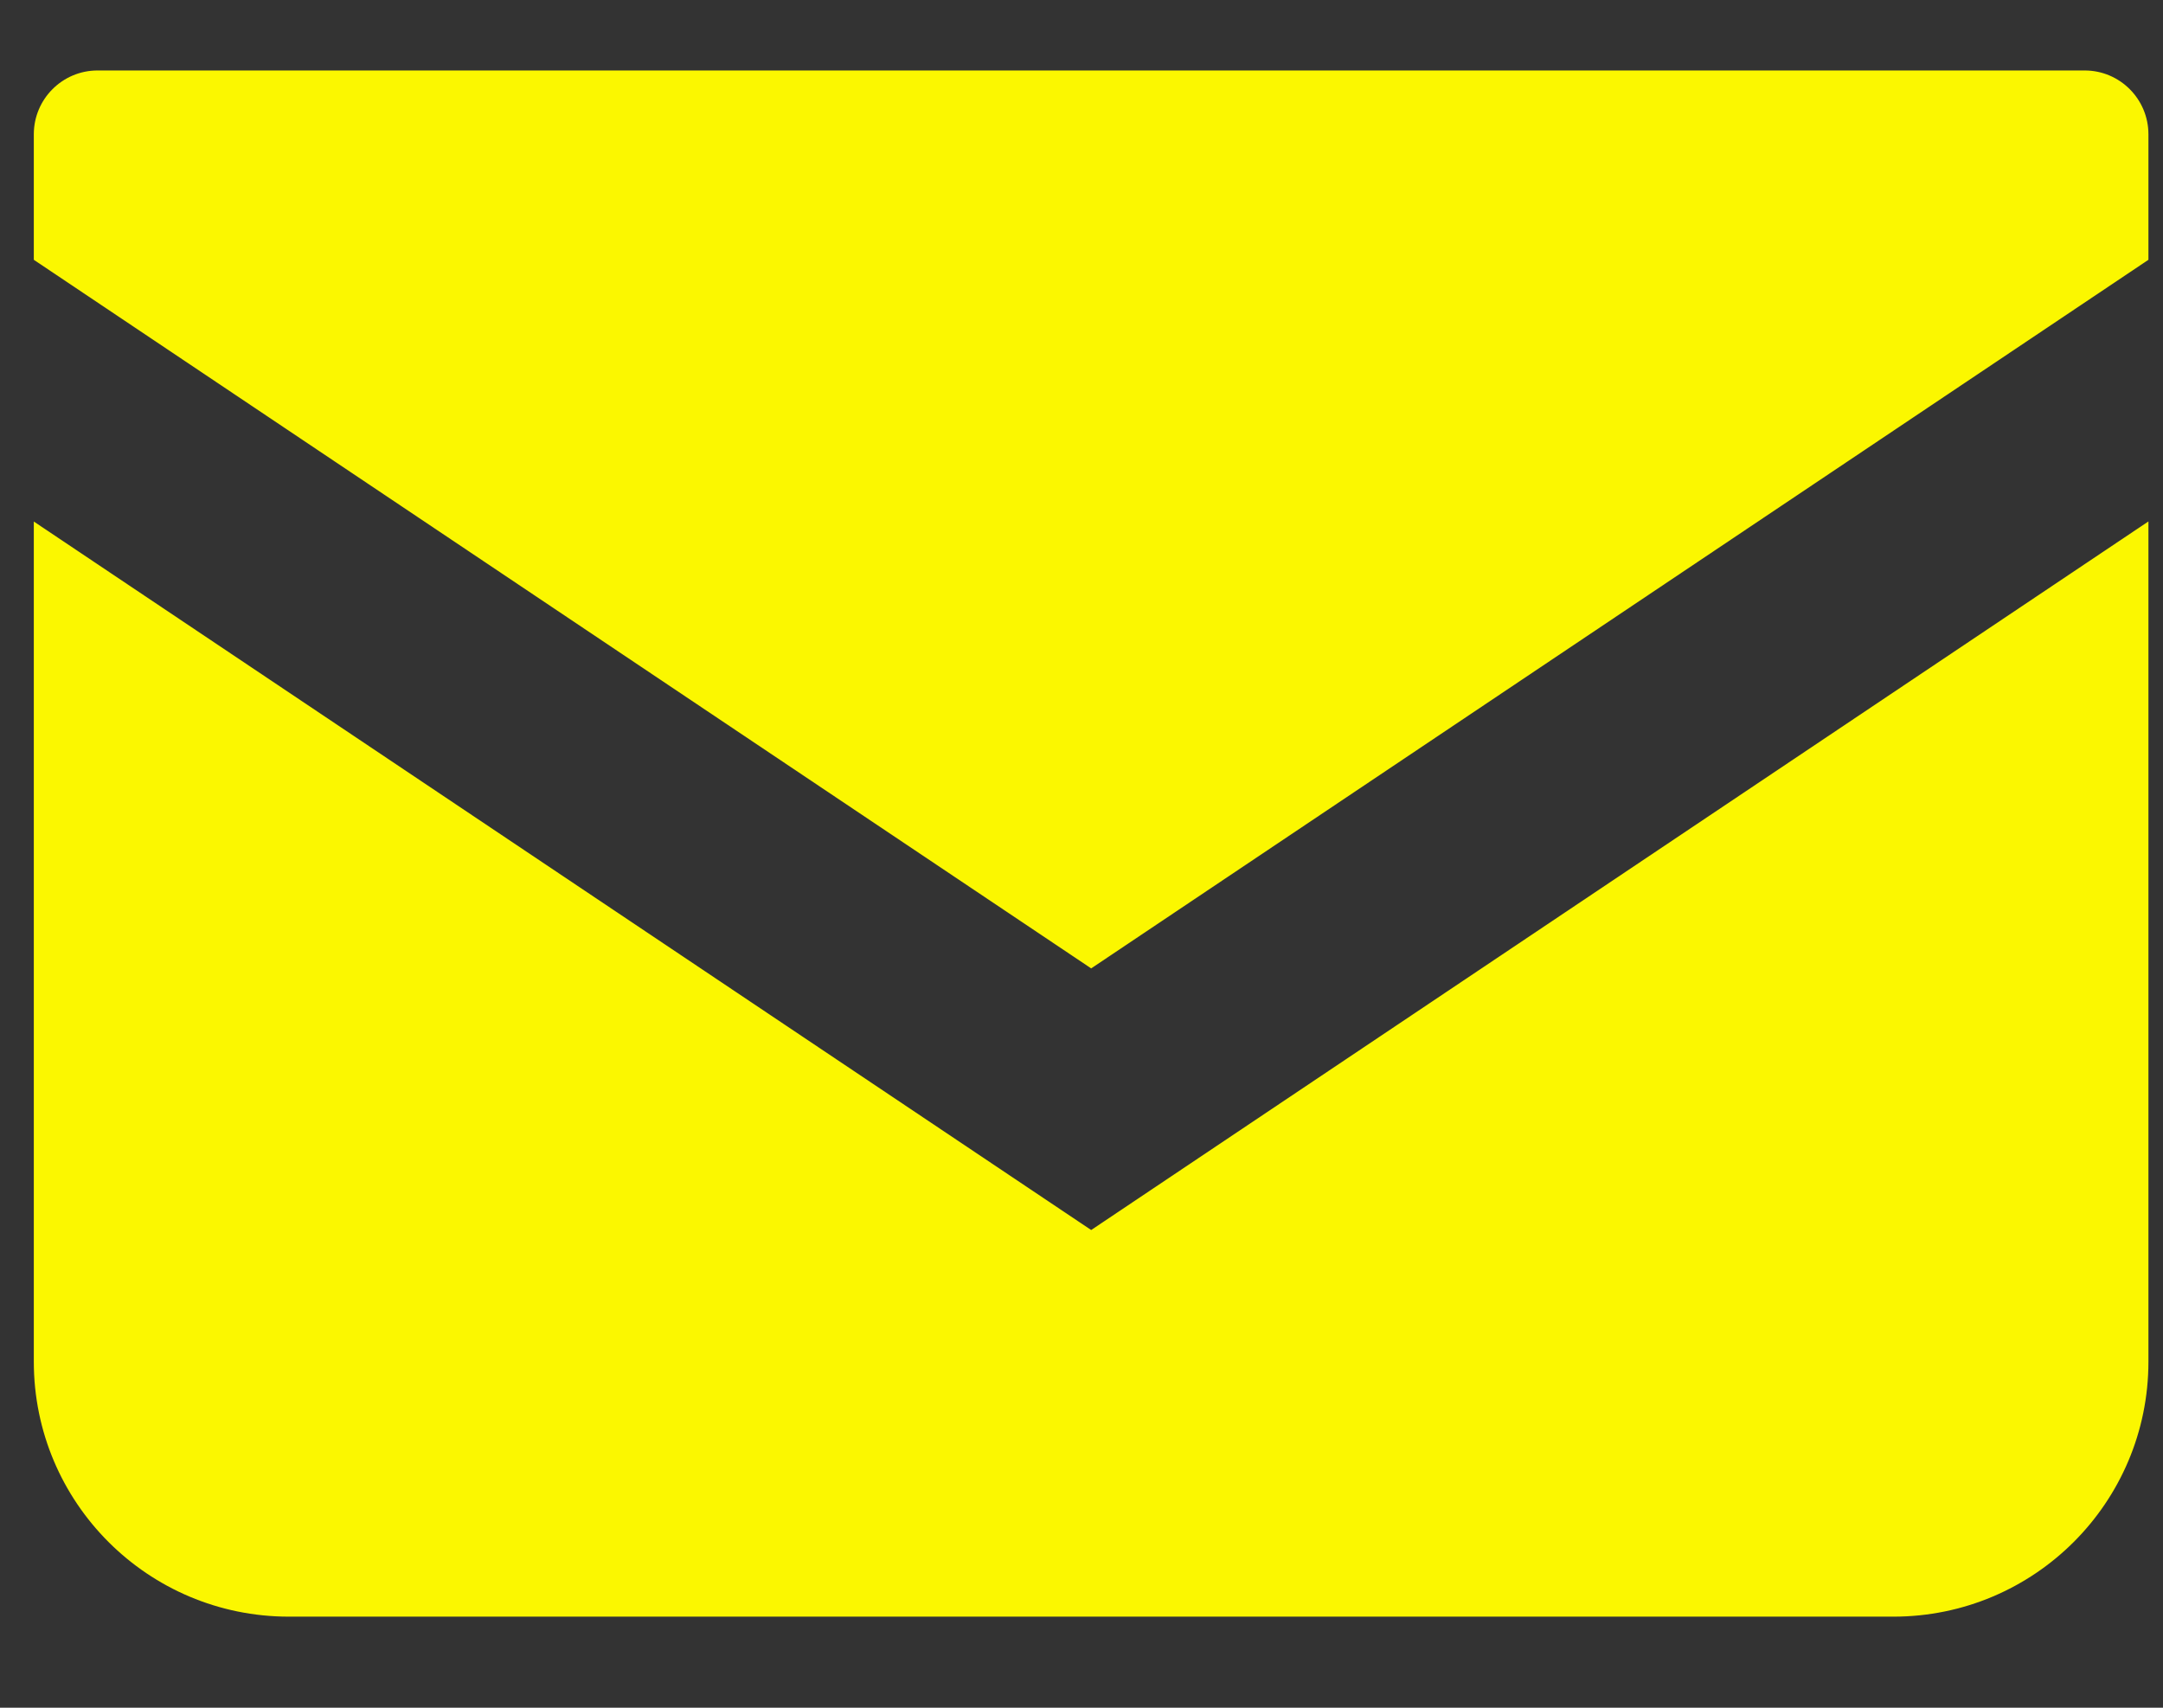 <svg width="19" height="15" viewBox="0 0 19 15" fill="none" xmlns="http://www.w3.org/2000/svg">
<rect x="0" y="0" width="19" height="15" fill="#333333" stroke="none"/>
<path d="M18.312 0.619H0.857C0.548 0.619 0.297 0.87 0.297 1.18V2.282L9.585 8.506L18.872 2.282V1.18C18.872 0.87 18.621 0.619 18.312 0.619Z" fill="#FBF700"/>
<path d="M0.297 4.581V11.96C0.297 13.198 1.3 14.2 2.538 14.2H16.631C17.869 14.2 18.872 13.198 18.872 11.96V4.58L9.585 10.804L0.297 4.581Z" fill="#FBF700"/>
</svg>
